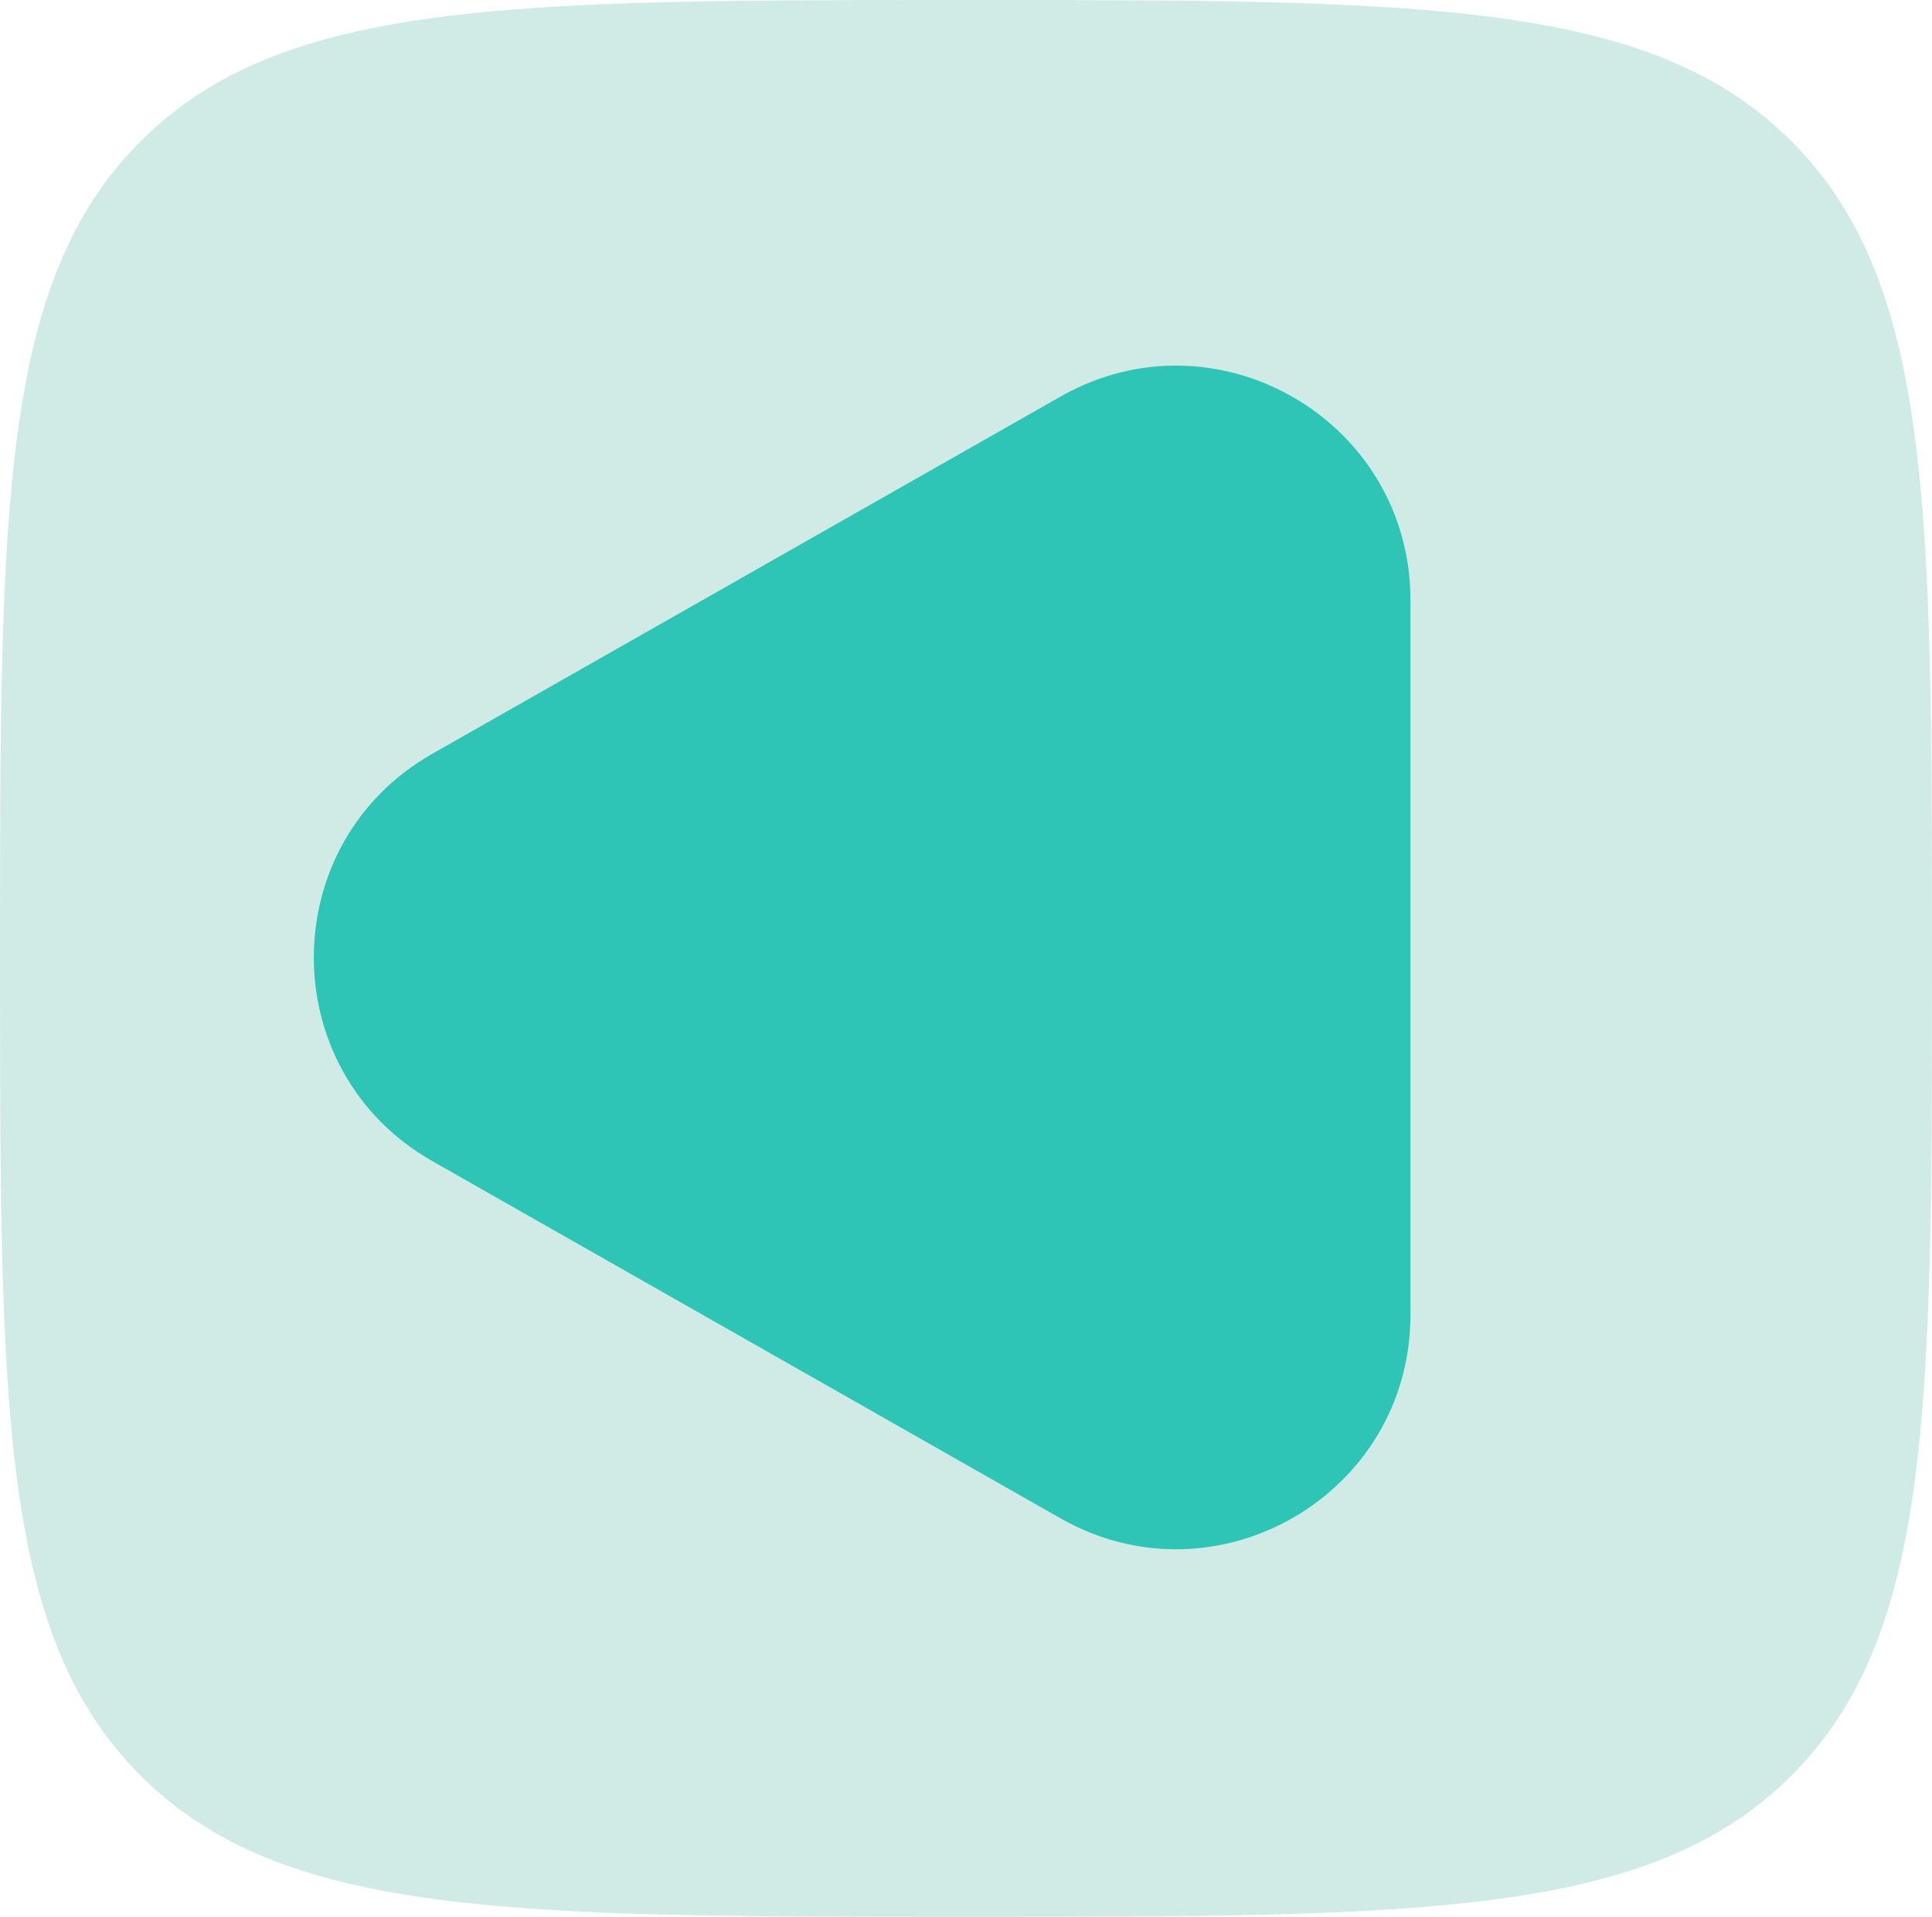 <svg width="990" height="982" viewBox="0 0 990 982" fill="none" xmlns="http://www.w3.org/2000/svg">
<path opacity="0.5" d="M990 491C990 722.46 990 838.189 917.509 910.095C845.018 982 728.345 982 495 982C261.657 982 144.981 982 72.49 910.095C3.75509e-05 838.189 0 722.46 0 491C0 259.543 3.75509e-05 143.809 72.49 71.905C144.981 2.96181e-05 261.657 -7.62939e-06 495 -7.62939e-06C728.345 -7.62939e-06 845.018 2.96181e-05 917.509 71.905C990 143.809 990 259.543 990 491Z" fill="#A3D9CF"/>
<path d="M221.502 594.821C140.577 548.815 140.577 432.185 221.503 386.179L543.444 203.157C623.441 157.678 722.75 215.456 722.75 307.477V673.523C722.75 765.544 623.441 823.322 543.444 777.843L221.502 594.821Z" fill="#2EC4B6"/>
</svg>
